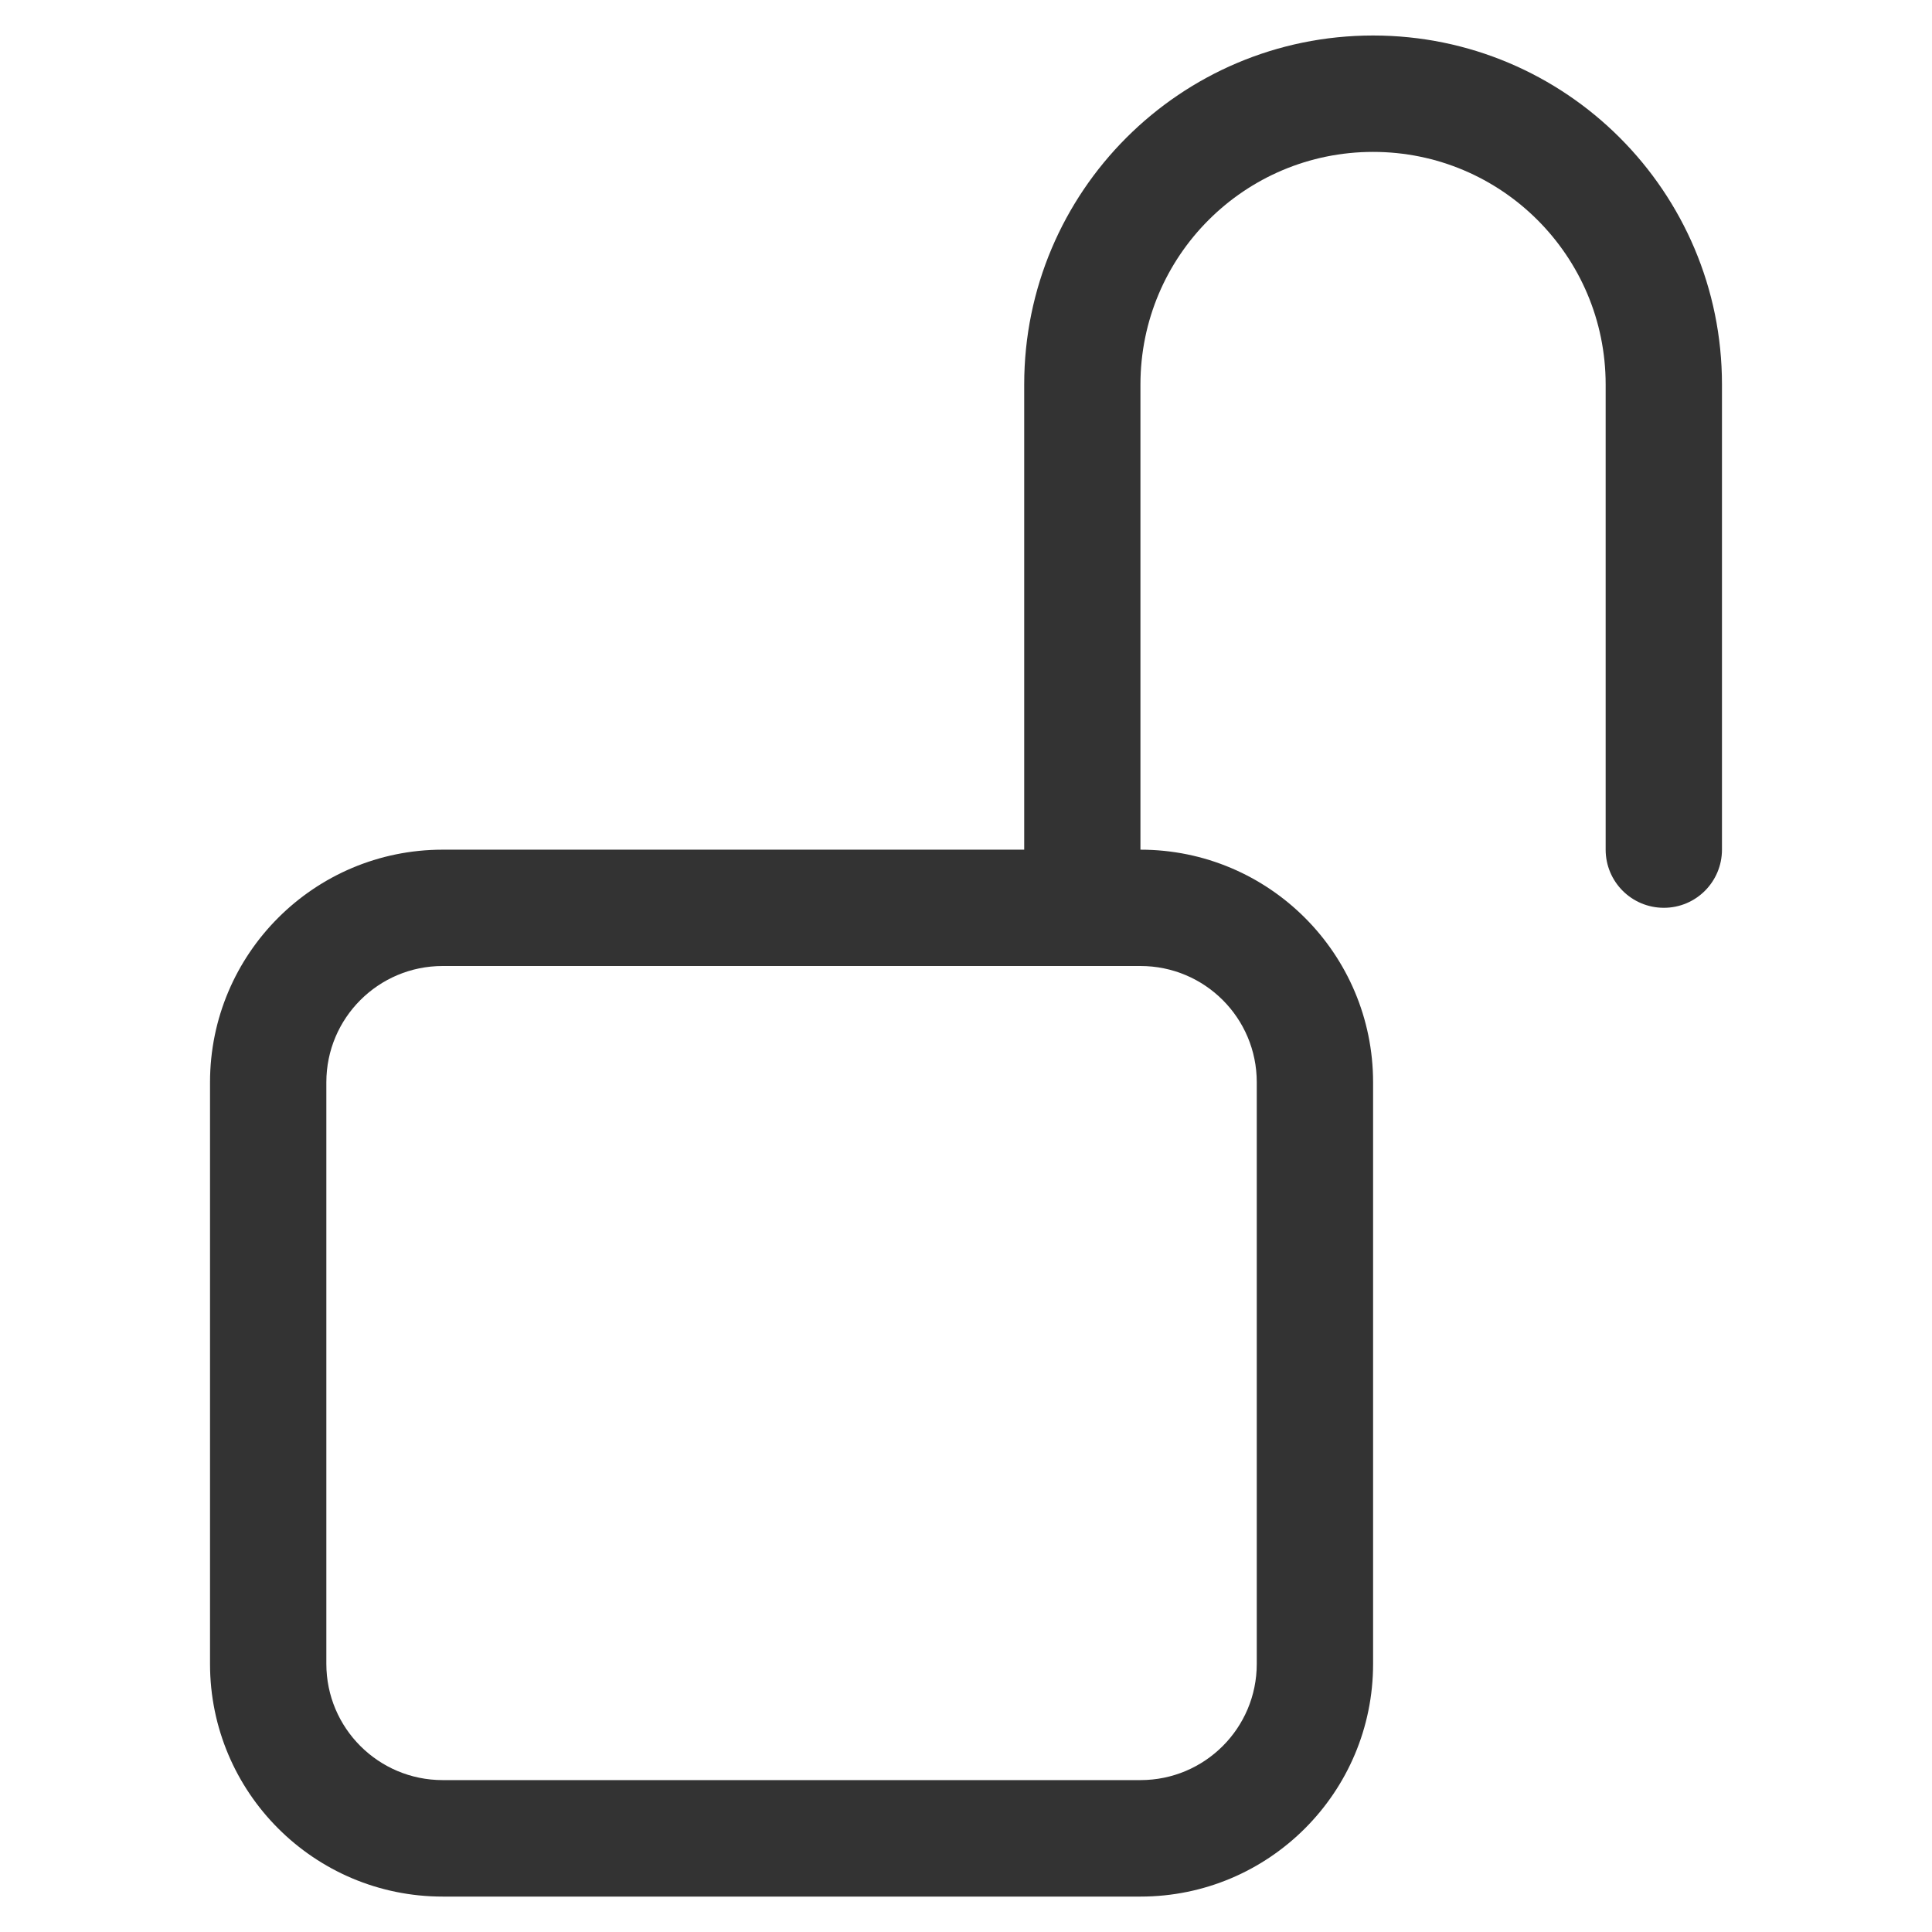 <?xml version="1.0" encoding="utf-8"?>
<!-- Generator: Adobe Illustrator 15.0.2, SVG Export Plug-In . SVG Version: 6.00 Build 0)  -->
<!DOCTYPE svg PUBLIC "-//W3C//DTD SVG 1.1//EN" "http://www.w3.org/Graphics/SVG/1.1/DTD/svg11.dtd">
<svg version="1.1"
	 id="Ebene_1" xmlns:dc="http://purl.org/dc/elements/1.1/" xmlns:cc="http://creativecommons.org/ns#" xmlns:rdf="http://www.w3.org/1999/02/22-rdf-syntax-ns#"
	 xmlns="http://www.w3.org/2000/svg" xmlns:xlink="http://www.w3.org/1999/xlink" x="0px" y="0px" width="24px" height="24px"
	 viewBox="0 0 24 24" enable-background="new 0 0 24 24" xml:space="preserve">
<path fill="#333333" d="M17.057,1.887c-1.596,0-2.89,1.293-2.89,2.89v5.778c1.596,0,2.89,1.294,2.89,2.89v7.225
	c0,1.596-1.294,2.89-2.89,2.89H5.499c-1.596,0-2.89-1.294-2.89-2.89v-7.225c0-1.596,1.294-2.89,2.89-2.89h7.224V4.776
	c0-2.395,1.941-4.335,4.334-4.335s4.334,1.94,4.334,4.335v5.778c0,0.399-0.322,0.723-0.722,0.723s-0.723-0.323-0.723-0.723V4.776
	C19.946,3.18,18.652,1.887,17.057,1.887z M5.499,12c-0.798,0-1.445,0.646-1.445,1.444v7.225c0,0.798,0.647,1.444,1.445,1.444h8.668
	c0.799,0,1.445-0.646,1.445-1.444v-7.225c0-0.798-0.646-1.444-1.445-1.444H5.499z"/>
</svg>
